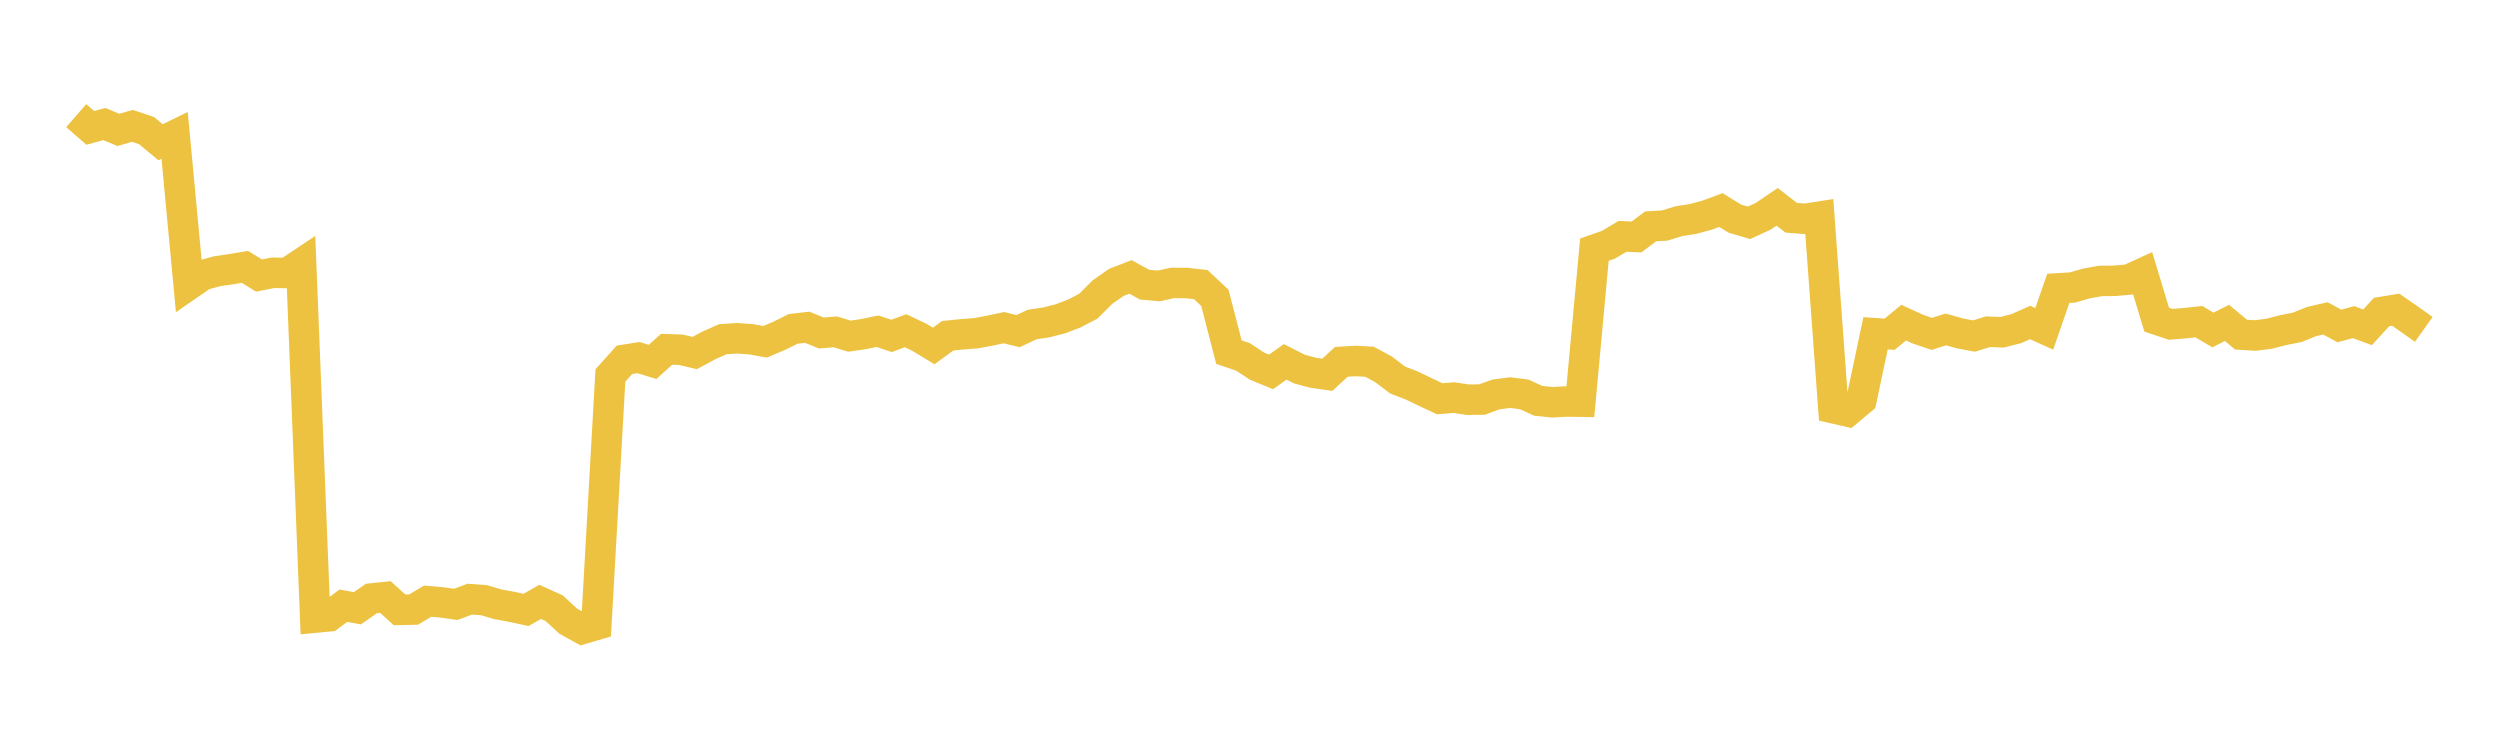 <svg width="164" height="48" xmlns="http://www.w3.org/2000/svg" xmlns:xlink="http://www.w3.org/1999/xlink"><path fill="none" stroke="rgb(237,194,64)" stroke-width="2" d="M5,7.587L5.922,8.39L6.844,8.138L7.766,8.52L8.689,8.257L9.611,8.567L10.533,9.33L11.455,8.88L12.377,18.688L13.299,18.052L14.222,17.796L15.144,17.662L16.066,17.506L16.988,18.075L17.91,17.893L18.832,17.911L19.754,17.296L20.677,40.516L21.599,40.427L22.521,39.734L23.443,39.903L24.365,39.261L25.287,39.166L26.21,40.007L27.132,39.987L28.054,39.437L28.976,39.516L29.898,39.648L30.82,39.305L31.743,39.371L32.665,39.642L33.587,39.812L34.509,40.01L35.431,39.482L36.353,39.898L37.275,40.747L38.198,41.262L39.12,40.991L40.042,24.633L40.964,23.604L41.886,23.459L42.808,23.74L43.731,22.911L44.653,22.943L45.575,23.158L46.497,22.66L47.419,22.252L48.341,22.192L49.263,22.255L50.186,22.423L51.108,22.034L52.03,21.576L52.952,21.467L53.874,21.845L54.796,21.769L55.719,22.052L56.641,21.919L57.563,21.728L58.485,22.036L59.407,21.696L60.329,22.137L61.251,22.696L62.174,22.025L63.096,21.932L64.018,21.862L64.94,21.691L65.862,21.495L66.784,21.723L67.707,21.289L68.629,21.151L69.551,20.917L70.473,20.567L71.395,20.086L72.317,19.164L73.24,18.521L74.162,18.166L75.084,18.674L76.006,18.756L76.928,18.558L77.85,18.566L78.772,18.671L79.695,19.536L80.617,23.098L81.539,23.412L82.461,24.02L83.383,24.396L84.305,23.738L85.228,24.207L86.15,24.454L87.072,24.586L87.994,23.736L88.916,23.68L89.838,23.729L90.76,24.227L91.683,24.929L92.605,25.286L93.527,25.727L94.449,26.16L95.371,26.082L96.293,26.221L97.216,26.21L98.138,25.875L99.06,25.756L99.982,25.87L100.904,26.291L101.826,26.389L102.749,26.339L103.671,26.351L104.593,16.377L105.515,16.055L106.437,15.503L107.359,15.545L108.281,14.848L109.204,14.796L110.126,14.511L111.048,14.368L111.97,14.12L112.892,13.779L113.814,14.347L114.737,14.616L115.659,14.192L116.581,13.568L117.503,14.285L118.425,14.357L119.347,14.213L120.269,26.783L121.192,26.995L122.114,26.226L123.036,21.863L123.958,21.926L124.88,21.165L125.802,21.588L126.725,21.902L127.647,21.61L128.569,21.87L129.491,22.045L130.413,21.76L131.335,21.798L132.257,21.563L133.18,21.156L134.102,21.575L135.024,18.917L135.946,18.861L136.868,18.596L137.79,18.43L138.713,18.421L139.635,18.342L140.557,17.923L141.479,20.968L142.401,21.277L143.323,21.202L144.246,21.103L145.168,21.647L146.09,21.183L147.012,21.95L147.934,22.01L148.856,21.894L149.778,21.657L150.701,21.474L151.623,21.099L152.545,20.885L153.467,21.385L154.389,21.131L155.311,21.472L156.234,20.465L157.156,20.314L158.078,20.954L159,21.609"></path></svg>